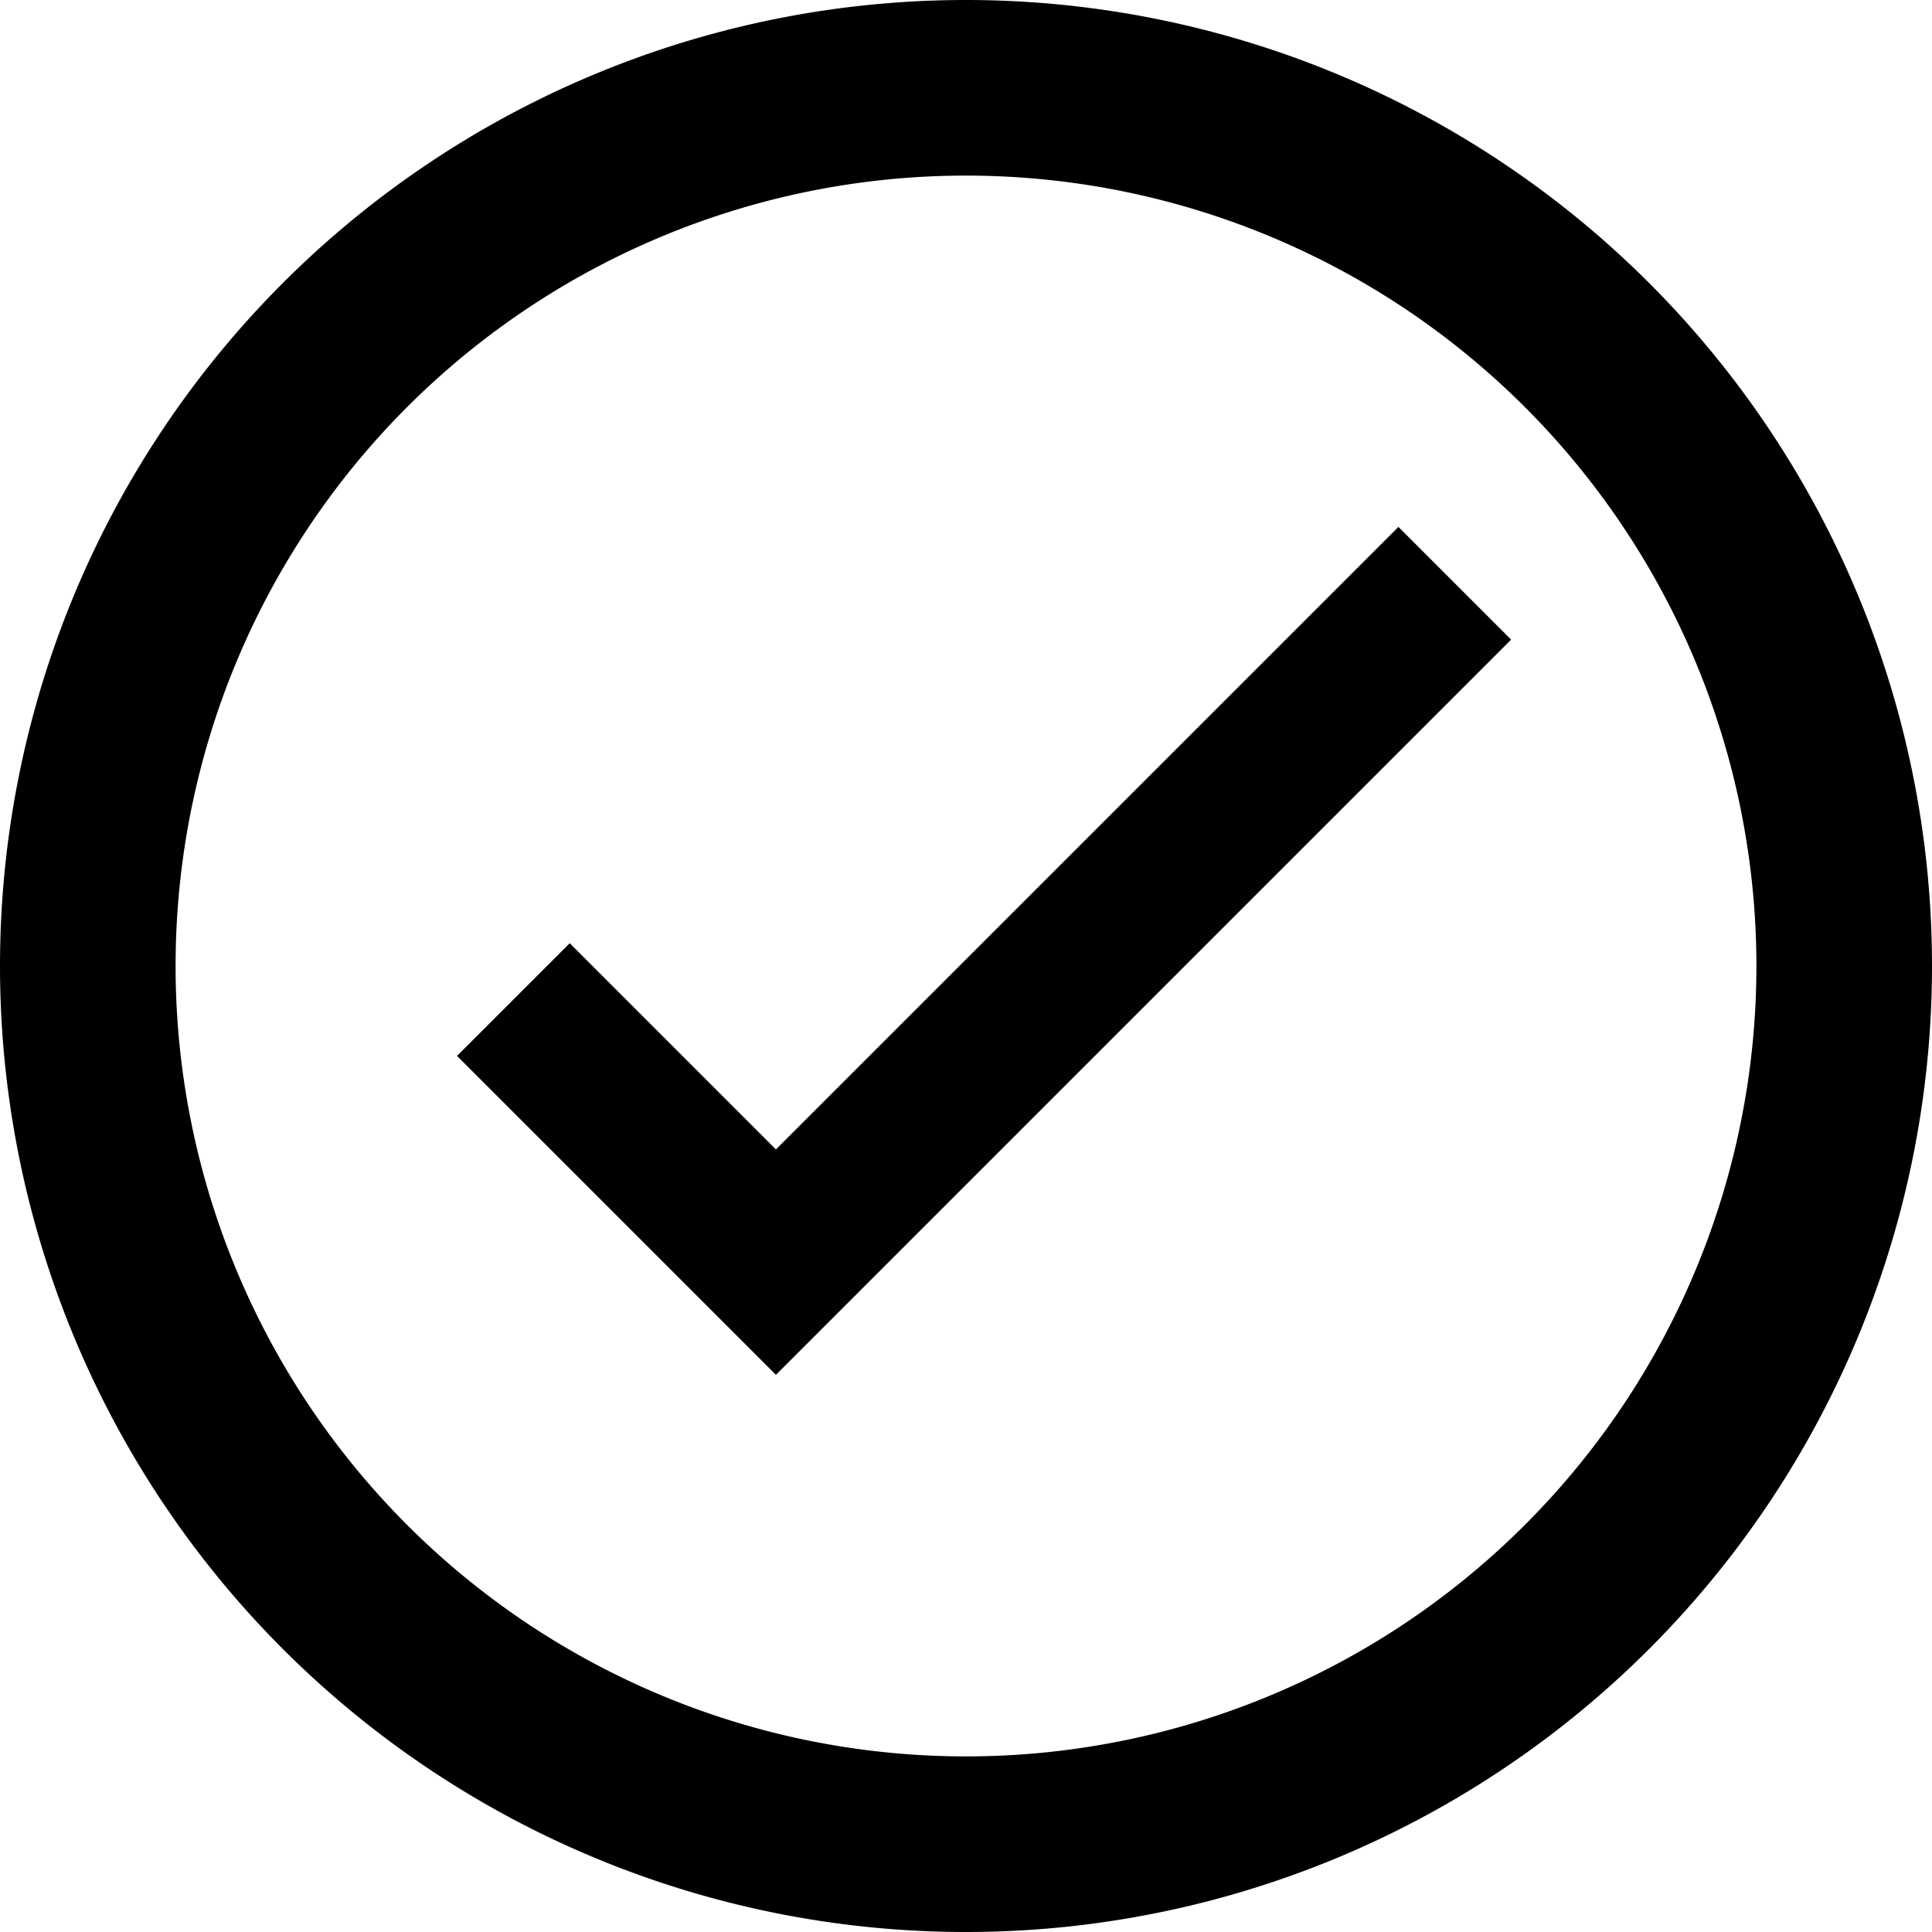 <?xml version="1.0" encoding="UTF-8"?>
<svg xmlns="http://www.w3.org/2000/svg" xmlns:xlink="http://www.w3.org/1999/xlink" width="18" height="18" viewBox="0 0 18 18">
  <defs>
    <clipPath id="clip-About_us_icon_3">
      <rect width="18" height="18"></rect>
    </clipPath>
  </defs>
  <g id="About_us_icon_3" data-name="About us icon 3" clip-path="url(#clip-About_us_icon_3)">
    <g id="Group_765" data-name="Group 765" transform="translate(-608 -1664)">
      <path id="Path_1" data-name="Path 1" d="M57.453,315.983l-1.05-1.05-5.8,5.8-1.921-1.921-1.05,1.05,2.971,2.971,1.05-1.05h0Z" transform="translate(564.626 1353.976)"></path>
      <path id="Ellipse_40" data-name="Ellipse 40" d="M7-.364A7.364,7.364,0,1,0,14.364,7,7.364,7.364,0,0,0,7-.364M7-2a9,9,0,0,1,9,9,9,9,0,0,1-9,9A9,9,0,0,1-2,7,9,9,0,0,1,7-2Z" transform="translate(610 1666)"></path>
    </g>
  </g>
</svg>
